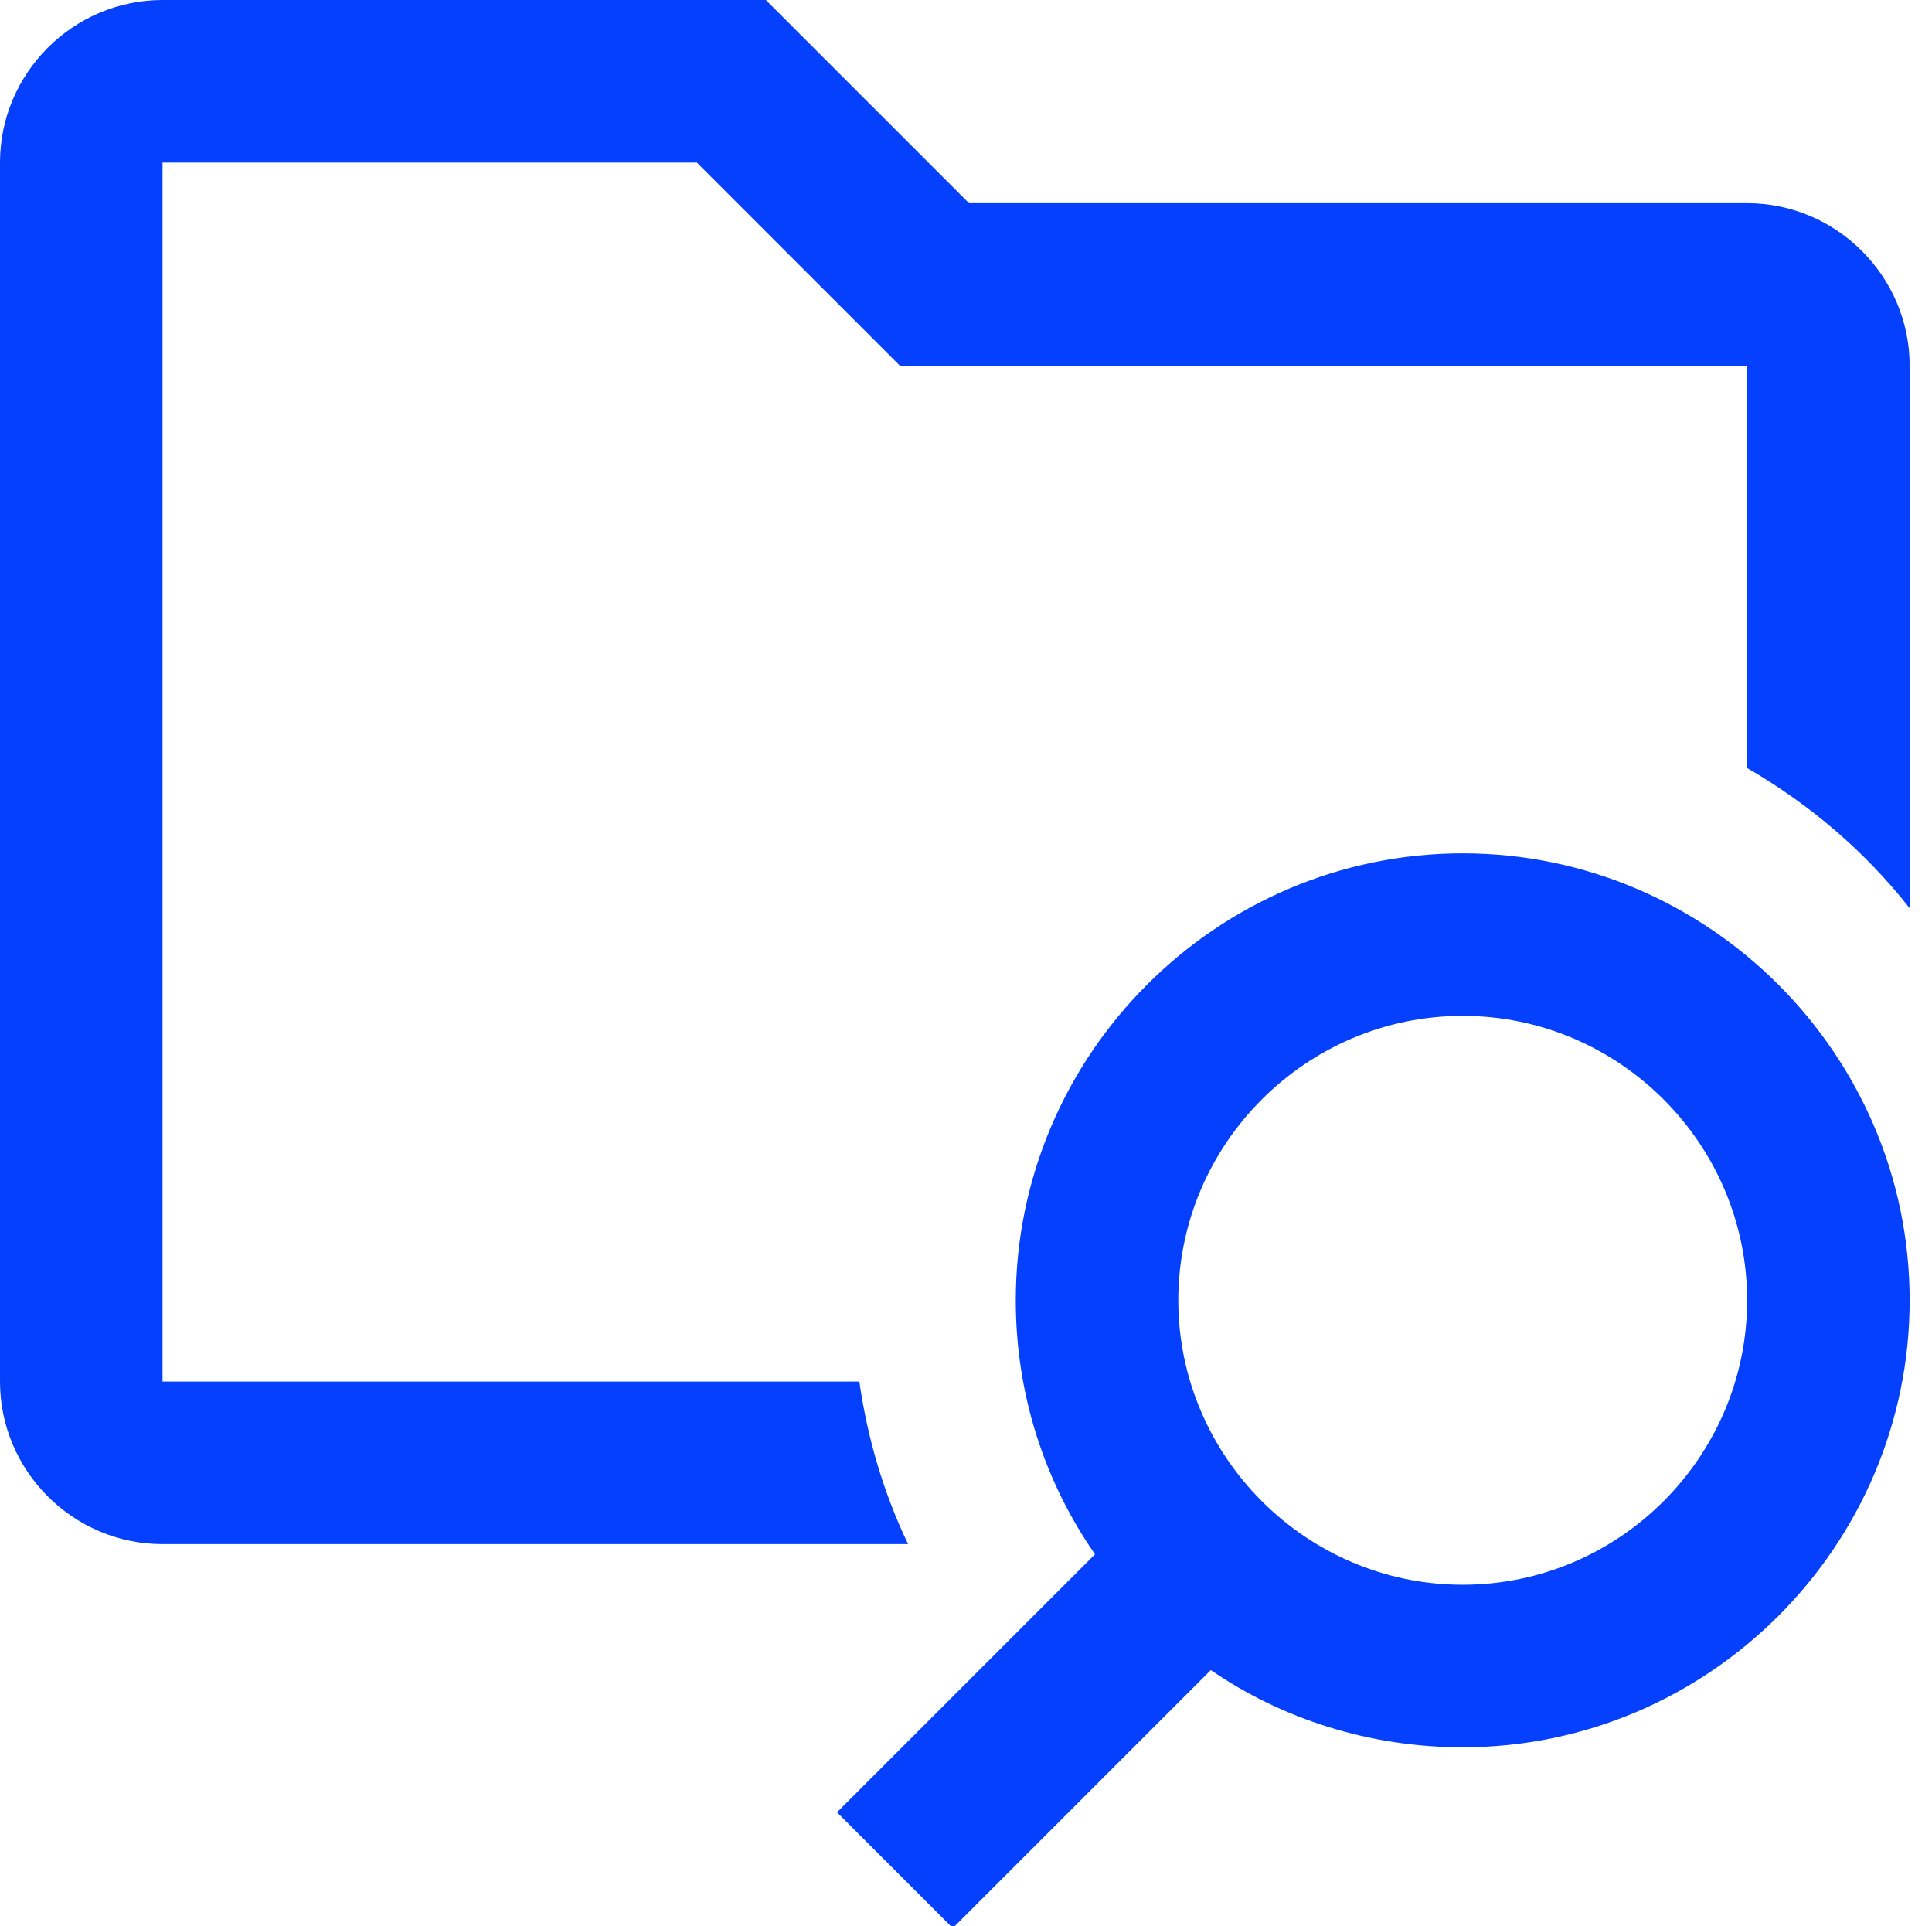 <?xml version="1.0" encoding="utf-8"?>
<!-- Generator: Adobe Illustrator 25.2.0, SVG Export Plug-In . SVG Version: 6.00 Build 0)  -->
<svg version="1.1" id="Calque_1" xmlns="http://www.w3.org/2000/svg" xmlns:xlink="http://www.w3.org/1999/xlink" x="0px" y="0px"
	 viewBox="0 0 95.1 94.8" style="enable-background:new 0 0 95.1 94.8;" xml:space="preserve">
<style type="text/css">
	.st0{fill:#0540FF;}
</style>
<path class="st0" d="M72,42c-12.1,0-22,9.9-22,22c0,4.6,1.4,8.9,3.9,12.5L41.2,89.2l5.7,5.7l12.7-12.7C63.1,84.6,67.4,86,72,86
	c12.1,0,22-9.9,22-22S84.1,42,72,42z M72,78c-7.7,0-14-6.3-14-14s6.3-14,14-14c7.7,0,14,6.3,14,14S79.7,78,72,78z M86,10H47.7
	l-10-10H8C3.6,0,0,3.6,0,8v60c0,4.4,3.6,8,8,8h36.7c-1.2-2.5-2-5.2-2.4-8H8V8h26.3l10,10H86v19.8c3.1,1.8,5.8,4.1,8,6.9V18
	C94,13.6,90.4,10,86,10z"/>
</svg>

